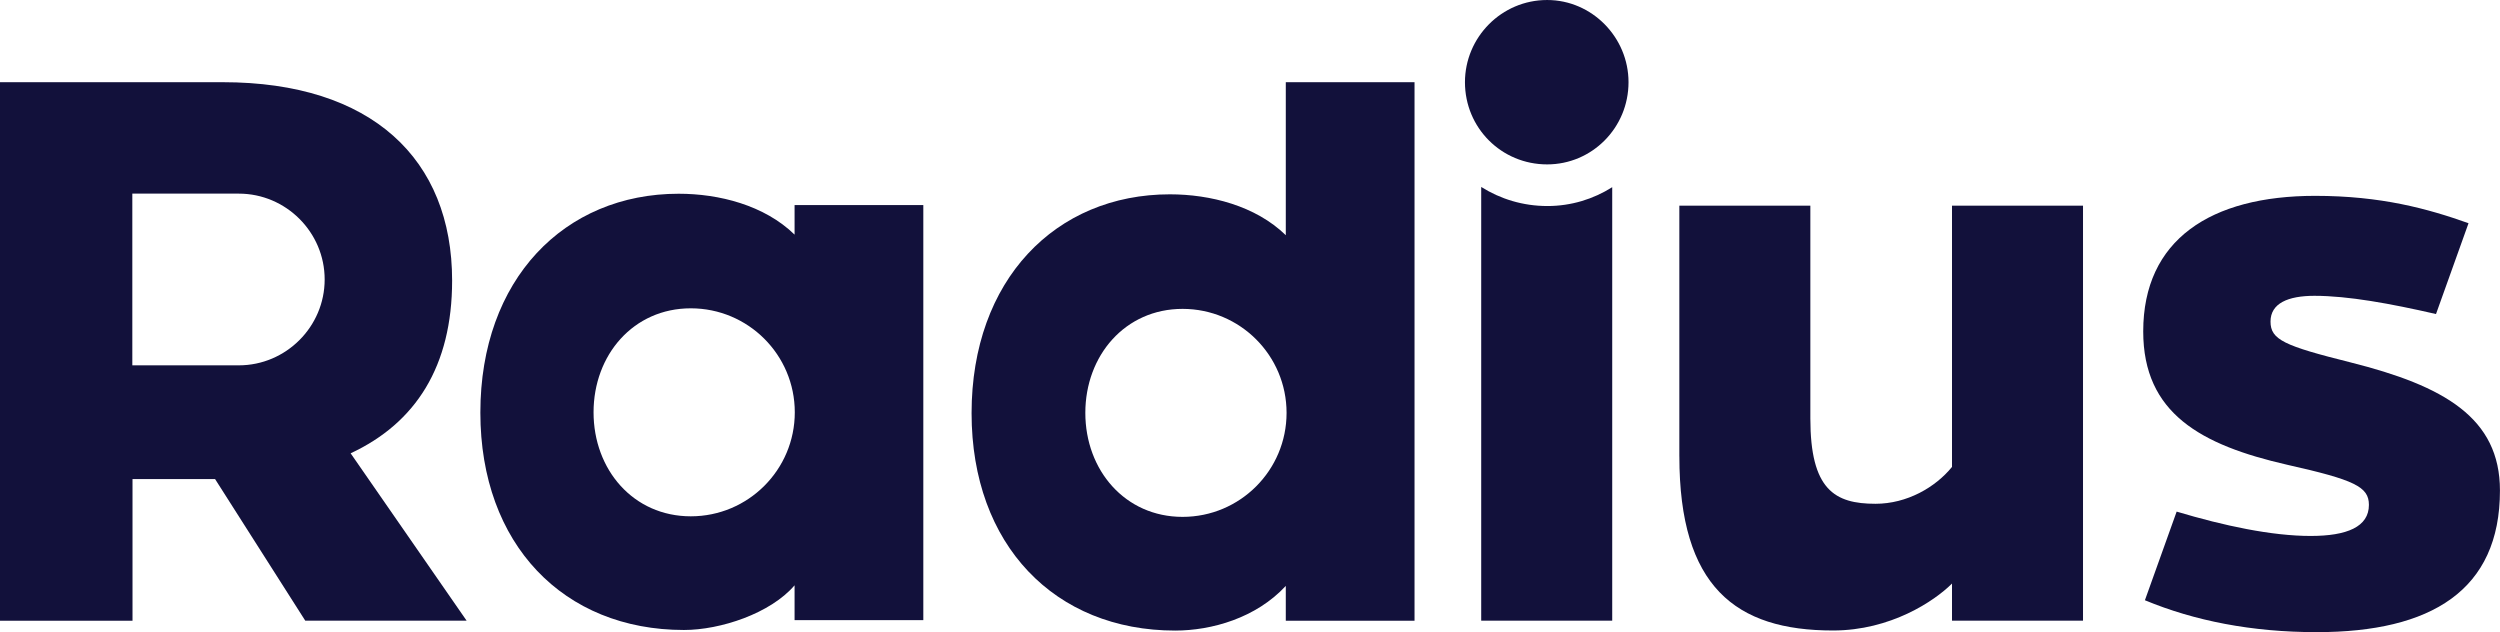 <?xml version="1.0" encoding="UTF-8"?>
<!DOCTYPE svg PUBLIC "-//W3C//DTD SVG 1.1//EN" "http://www.w3.org/Graphics/SVG/1.1/DTD/svg11.dtd">
<!-- Creator: CorelDRAW 2019 (64-Bit) -->
<svg xmlns="http://www.w3.org/2000/svg" xml:space="preserve" width="110.546mm" height="27.953mm" version="1.1" style="shape-rendering:geometricPrecision; text-rendering:geometricPrecision; image-rendering:optimizeQuality; fill-rule:evenodd; clip-rule:evenodd"
viewBox="0 0 935.59 236.57"
 xmlns:xlink="http://www.w3.org/1999/xlink"
 xmlns:xodm="http://www.corel.com/coreldraw/odm/2003">
 <defs>
  <style type="text/css">
   <![CDATA[
    .fil0 {fill:#12113B;fill-rule:nonzero}
   ]]>
  </style>
 </defs>
 <g id="Layer_x0020_1">
  <g id="_2843279843552">
   <path class="fil0" d="M114.25 232.29l-33.76 -53.01 -1.42 0 -29.48 0 0 53.01 -49.59 0 0 -201.53 83.33 0c55.84,0 85.87,28.8 85.87,74.25 0,32.03 -13.6,53.28 -37.98,64.63l43.4 62.63 -60.38 0 0 0.02zm-24.89 -159.84l-39.84 0 0 64.27 39.84 0c17.67,0 32.14,-14.47 32.14,-32.14 0,-17.67 -14.47,-32.12 -32.14,-32.12z"/>
   <path class="fil0" d="M628.47 170.78l0 -93.82 49.03 0 0 79.64c0,26.65 9.09,31.93 24.38,31.93 11.77,0 22.4,-6.13 28.63,-13.79l0 -97.78 49.03 0 0 155.31 -49.03 0 0 -13.89c-6.51,6.51 -22.95,17.57 -44.5,17.57 -36.56,0.02 -57.53,-16.49 -57.53,-65.17z"/>
   <path class="fil0" d="M297.36 76.75l0 11.05c-11.33,-11.05 -28.34,-15.3 -43.37,-15.3 -42.79,0 -74.22,32.03 -74.22,81.91 0,49.31 31.14,81.35 76.2,81.35 13.6,0 32.37,-6.17 41.39,-16.72l0 13.04 48.18 0 0 -155.33 -48.18 0zm-38.84 116.47c-21.49,0 -36.39,-17.42 -36.39,-38.92 0,-21.49 14.9,-38.92 36.39,-38.92 21.49,0 38.92,17.42 38.92,38.92 0,21.49 -17.43,38.92 -38.92,38.92z"/>
   <path class="fil0" d="M481.19 30.76l0 57.26c-11.33,-11.05 -28.34,-15.3 -43.37,-15.3 -42.79,0 -74.22,32.03 -74.22,81.91 0,49.31 31.14,81.35 76.2,81.35 13.6,0 30.26,-4.68 41.39,-16.72l0 13.04 48.18 0 0 -201.54 -48.18 0zm-38.63 162.67c-21.49,0 -36.39,-17.42 -36.39,-38.92 0,-21.49 14.91,-38.92 36.39,-38.92 21.49,0 38.92,17.42 38.92,38.92 0,21.5 -17.42,38.92 -38.92,38.92z"/>
   <path class="fil0" d="M548.24 30.76c0,-16.78 13.66,-30.76 30.76,-30.76 16.78,0 30.45,13.98 30.45,30.76 0,17.08 -13.68,30.76 -30.45,30.76 -17.1,0 -30.76,-13.66 -30.76,-30.76z"/>
   <path class="fil0" d="M879.75 135.64c-24.94,-6.23 -30.04,-8.5 -30.04,-15.3 0,-6.81 6.52,-9.64 16.43,-9.64 12.62,0 28.46,2.91 45.5,6.82l12.17 -33.99c-15.24,-5.42 -32.69,-10.24 -57.4,-10.24 -39.12,0 -64.34,16.43 -64.34,50.74 0,30.61 21.55,42.51 53.85,49.89 25.22,5.67 30.61,8.22 30.61,15.03 0,8.22 -8.22,11.62 -21.82,11.62 -14.5,0 -32.41,-3.8 -50.13,-9.11l-11.88 33.17c18.54,7.69 39.95,11.94 64.28,11.94 42.79,0 68.59,-15.59 68.59,-53.01 0,-27.24 -20.97,-39.15 -55.84,-47.92z"/>
   <path class="fil0" d="M579.08 77.1c-9.14,0 -17.6,-2.63 -24.76,-7.14l0 162.32 49.03 0 0 -162.23c-7.04,4.45 -15.34,7.05 -24.27,7.05z"/>
  </g>
 </g>
</svg>
